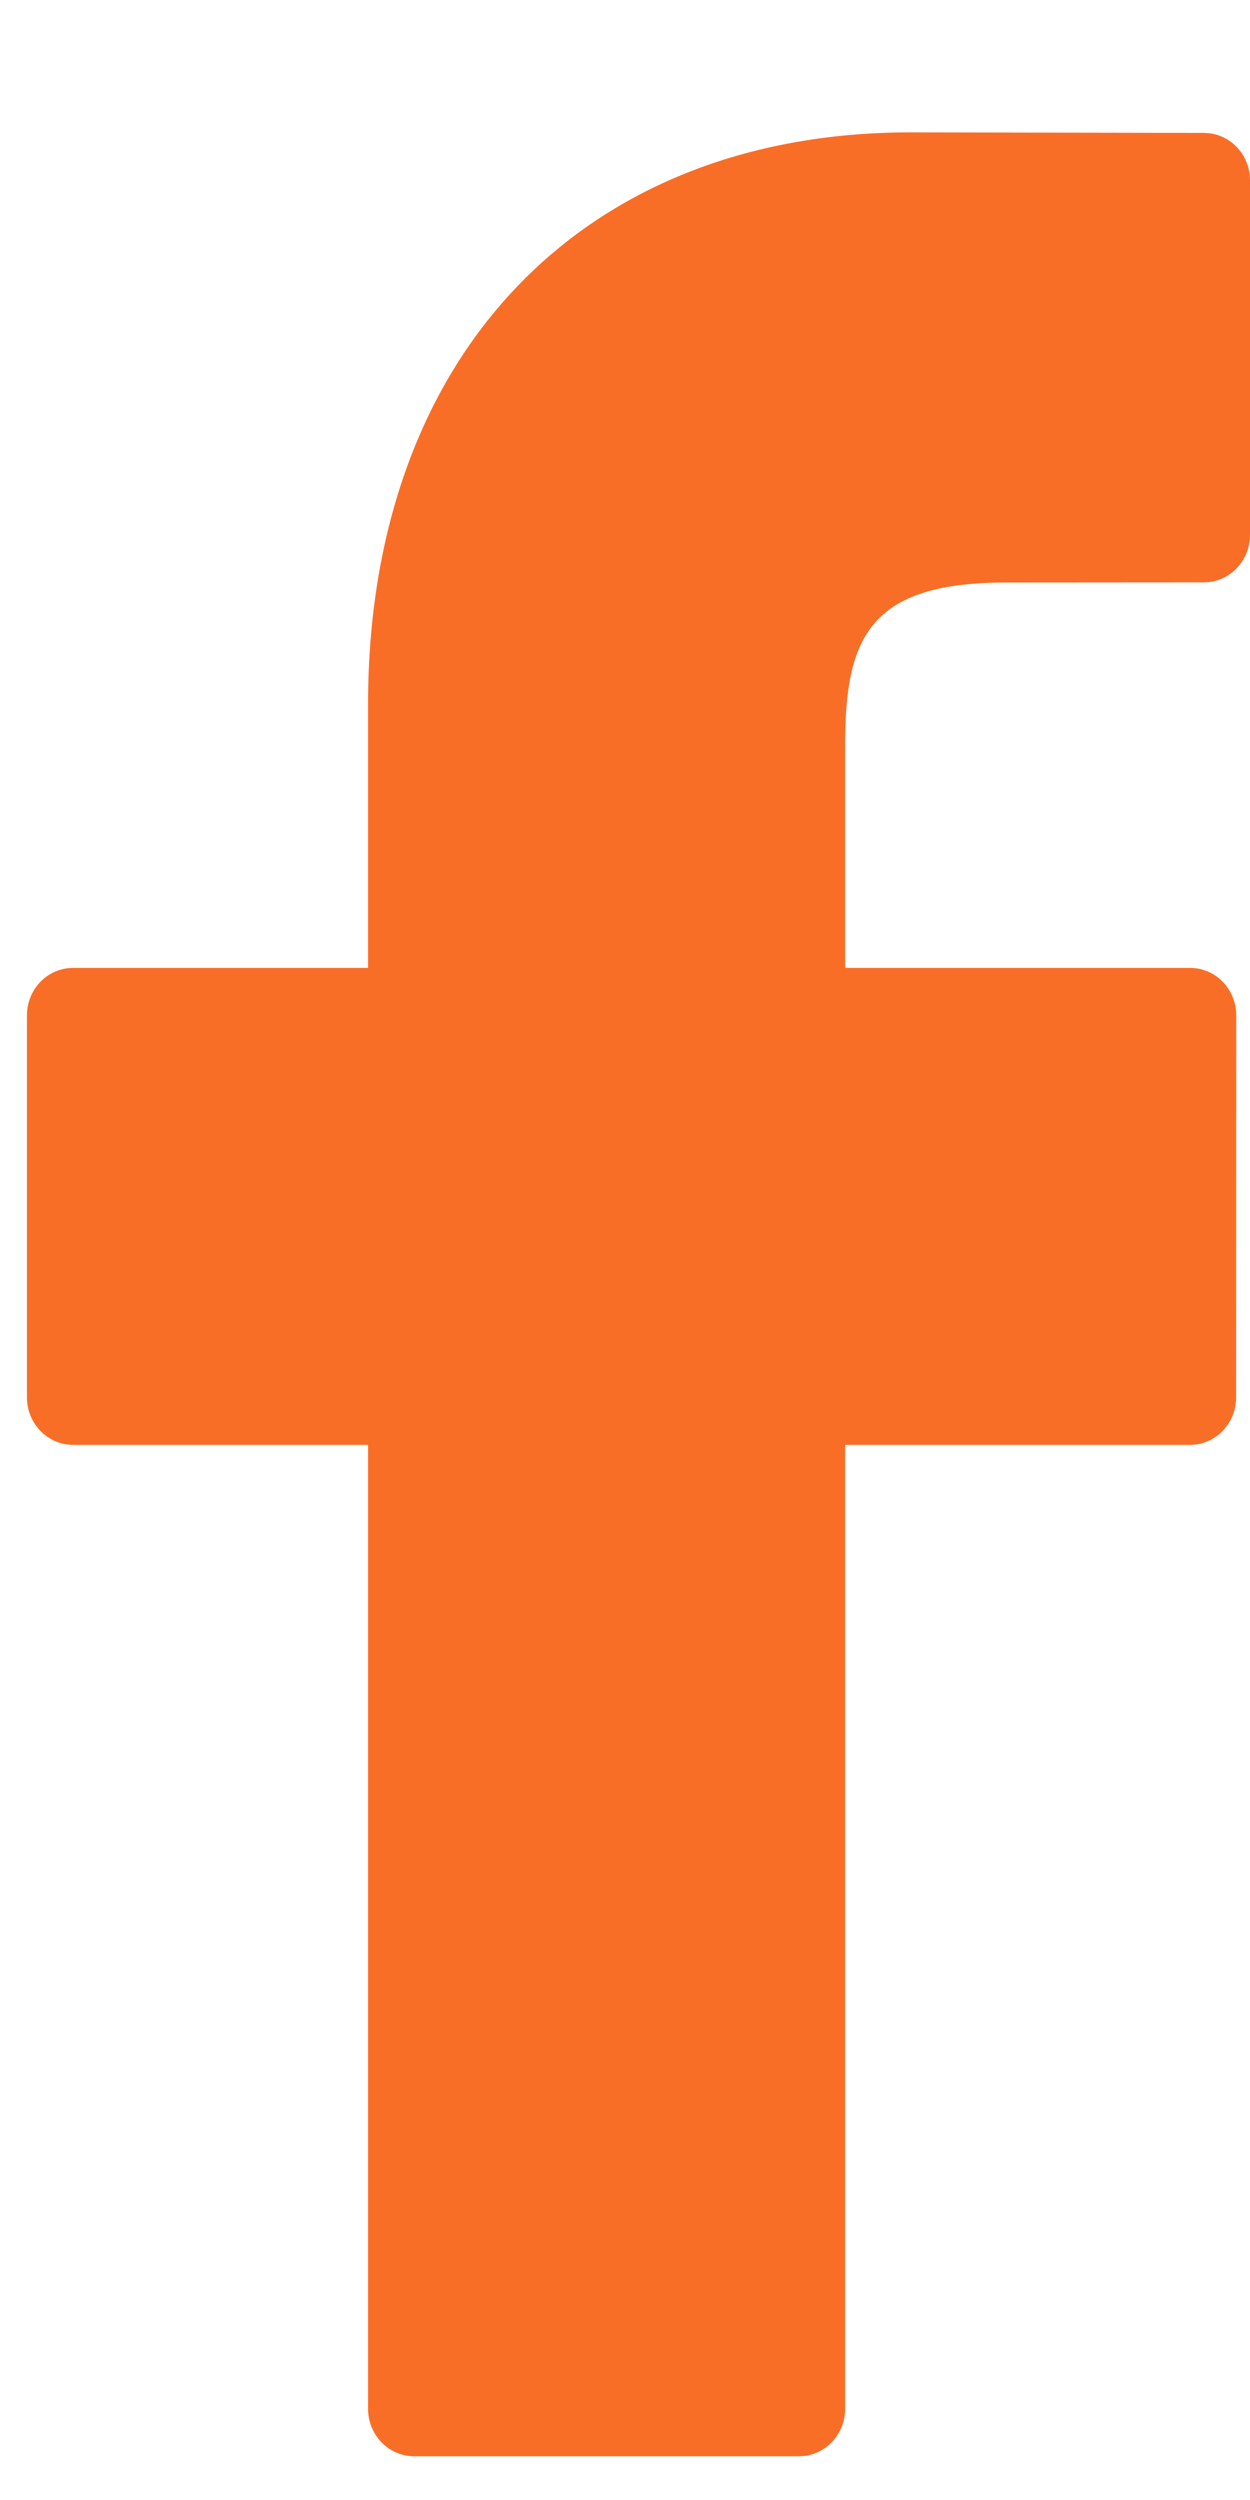 <svg width="9" height="18" viewBox="0 0 9 18" fill="none" xmlns="http://www.w3.org/2000/svg">
<path d="M8.668 0.957L6.556 0.953C4.183 0.953 2.65 2.569 2.65 5.071V6.969H0.526C0.342 6.969 0.194 7.122 0.194 7.311V10.062C0.194 10.25 0.343 10.403 0.526 10.403H2.65V17.344C2.65 17.532 2.798 17.685 2.982 17.685H5.753C5.936 17.685 6.085 17.532 6.085 17.344V10.403H8.568C8.751 10.403 8.9 10.25 8.9 10.062L8.901 7.311C8.901 7.22 8.866 7.133 8.804 7.069C8.742 7.005 8.657 6.969 8.569 6.969H6.085V5.36C6.085 4.586 6.264 4.194 7.245 4.194L8.668 4.193C8.851 4.193 9 4.04 9 3.852V1.298C9 1.11 8.852 0.957 8.668 0.957Z" fill="#F96E27"/>
</svg>
